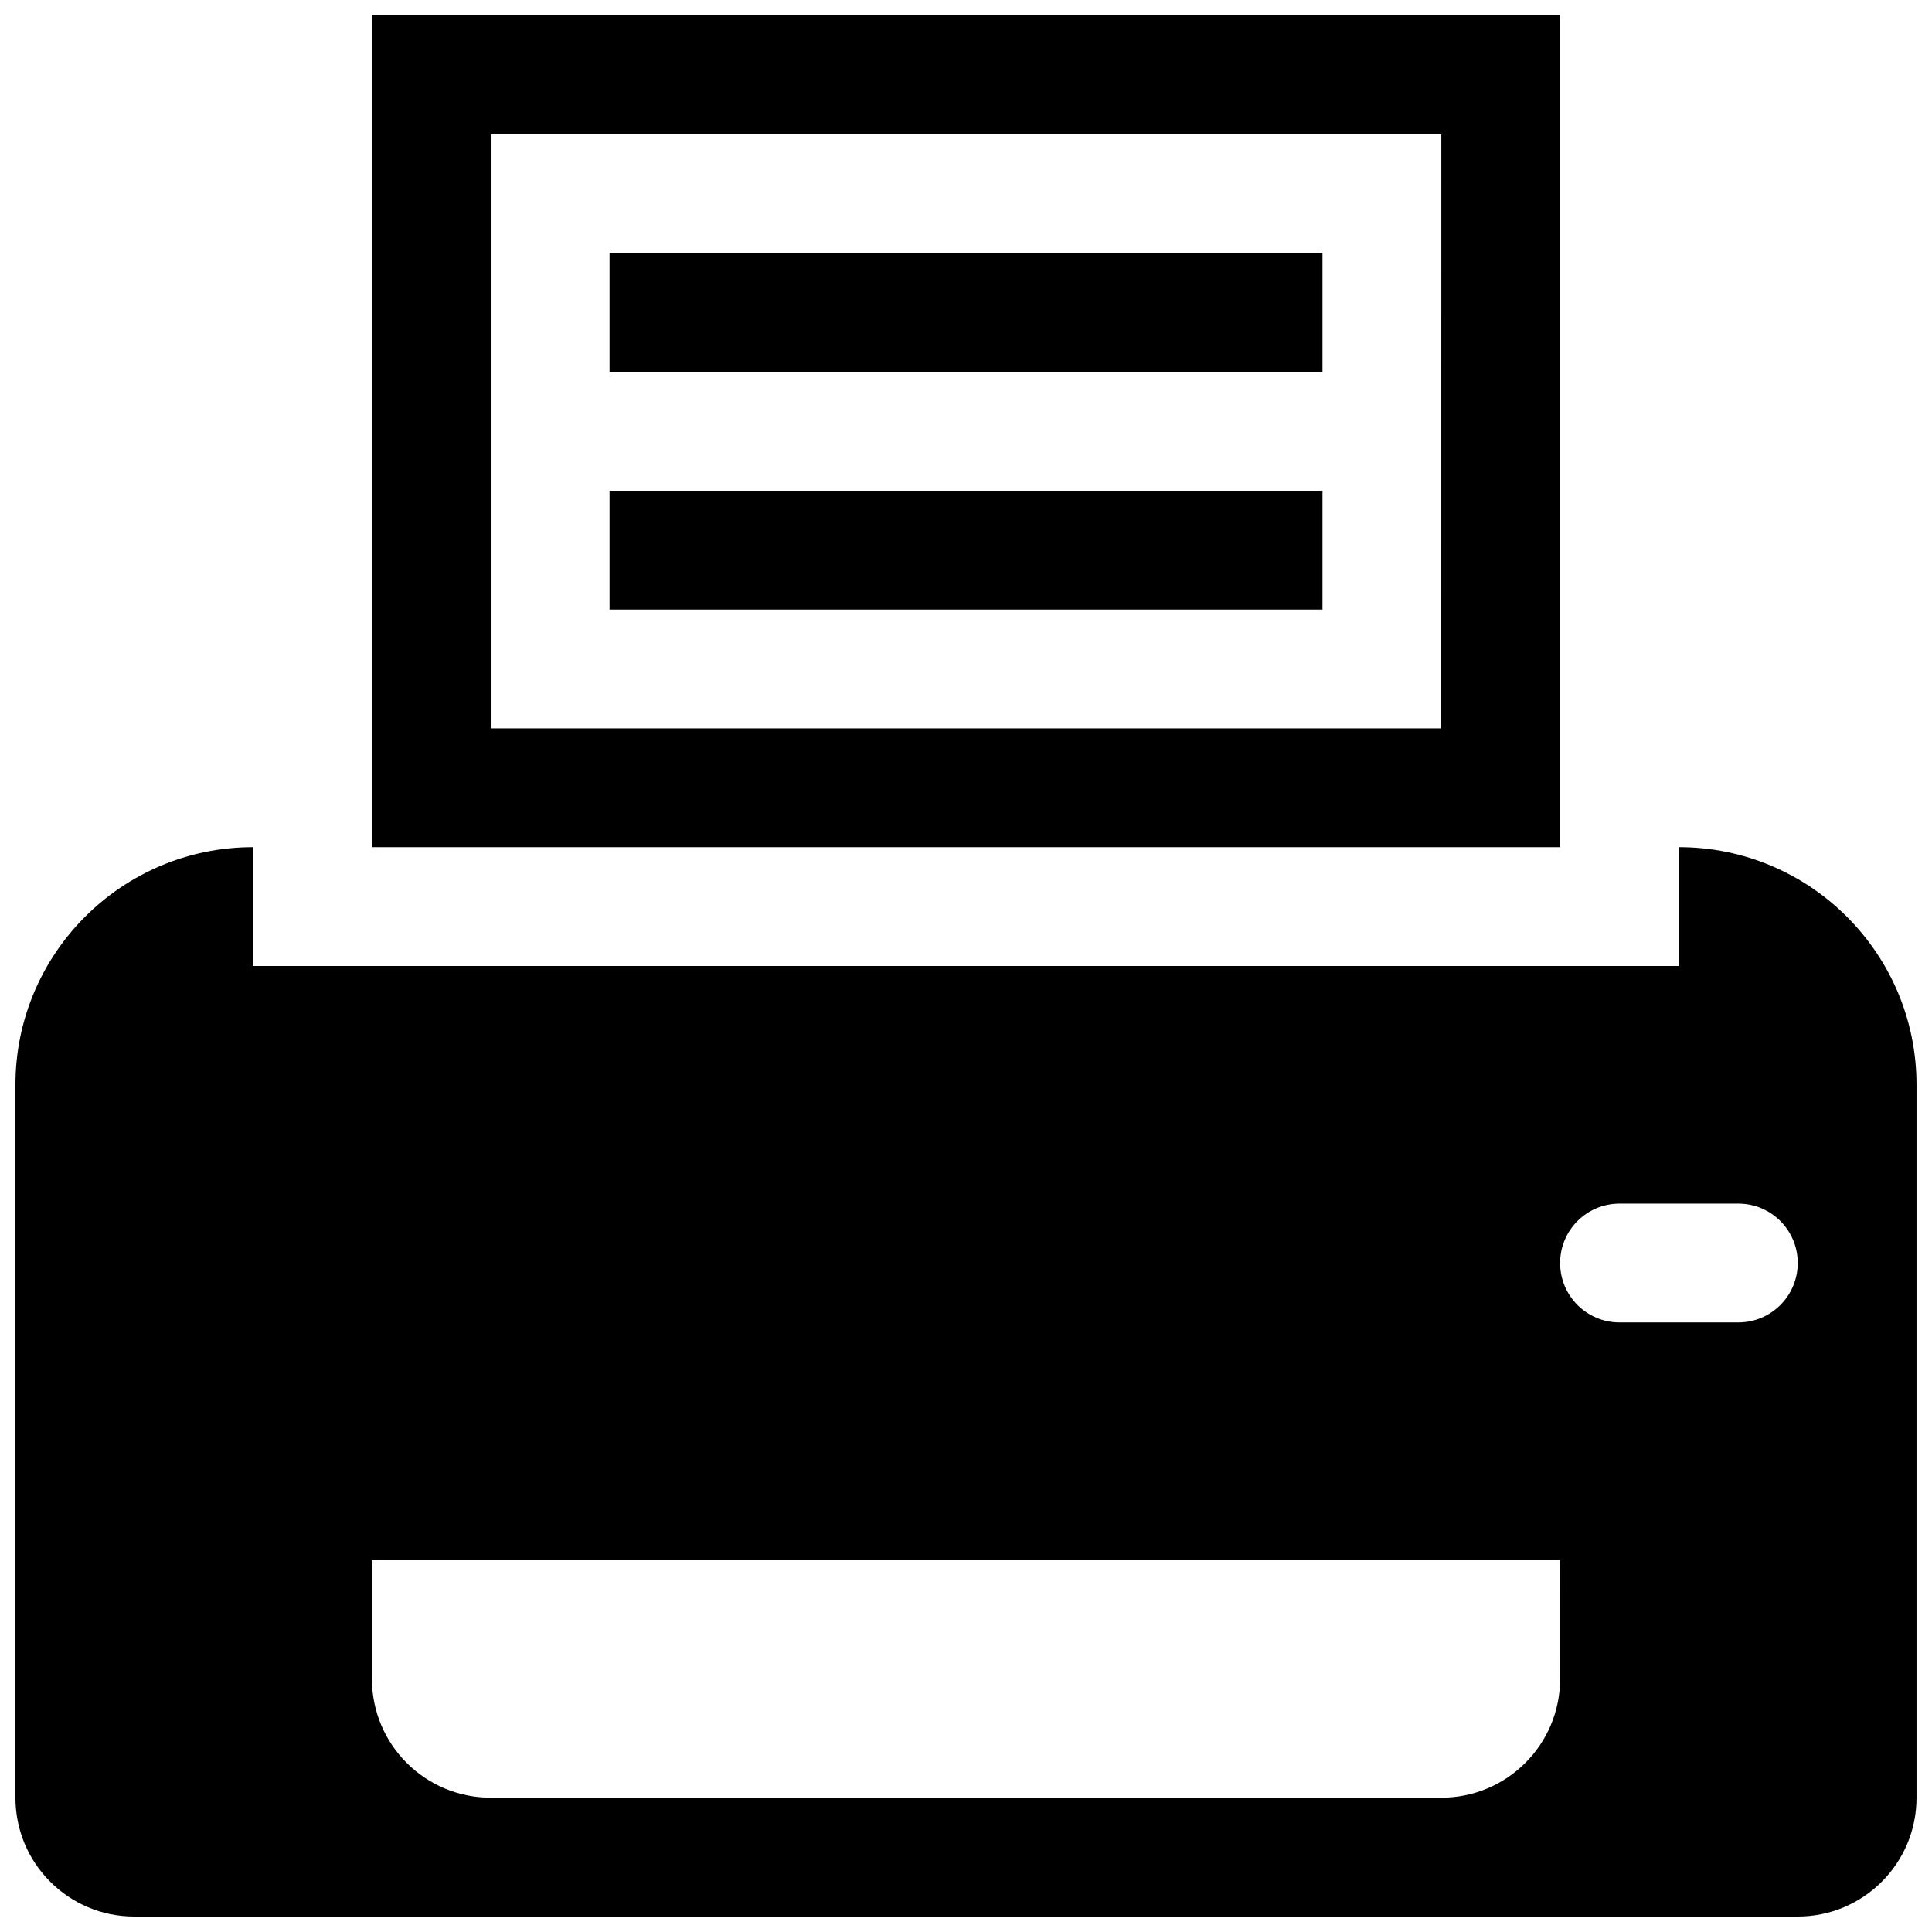 <?xml version="1.0" encoding="UTF-8"?>
<!-- Uploaded to: ICON Repo, www.iconrepo.com, Generator: ICON Repo Mixer Tools -->
<svg width="800px" height="800px" version="1.1" viewBox="144 144 512 512" xmlns="http://www.w3.org/2000/svg">
 <defs>
  <clipPath id="b">
   <path d="m242 148.09h316v220.91h-316z"/>
  </clipPath>
  <clipPath id="a">
   <path d="m148.09 368h503.81v283.9h-503.81z"/>
  </clipPath>
 </defs>
 <g clip-path="url(#b)">
  <path d="m557.44 148.09h-314.88v220.42h314.88zm-31.488 188.93h-251.9v-157.44h251.91z"/>
 </g>
 <g clip-path="url(#a)">
  <path d="m588.93 368.51v31.488h-377.86v-31.488c-34.777 0-62.977 28.199-62.977 62.977v188.93c0 17.406 14.086 31.488 31.488 31.488h440.83c17.406 0 31.488-14.086 31.488-31.488v-188.93c0-34.781-28.195-62.977-62.977-62.977zm-31.488 220.41c0 17.406-14.086 31.488-31.488 31.488h-251.9c-17.406 0-31.488-14.086-31.488-31.488v-31.488h314.88zm47.234-94.465h-31.488c-8.703 0-15.742-7.043-15.742-15.742 0-8.703 7.043-15.742 15.742-15.742h31.488c8.703 0 15.742 7.043 15.742 15.742 0 8.703-7.039 15.742-15.742 15.742z"/>
 </g>
 <path d="m305.54 211.07h188.93v31.488h-188.93z"/>
 <path d="m305.54 274.05h188.93v31.488h-188.93z"/>
</svg>